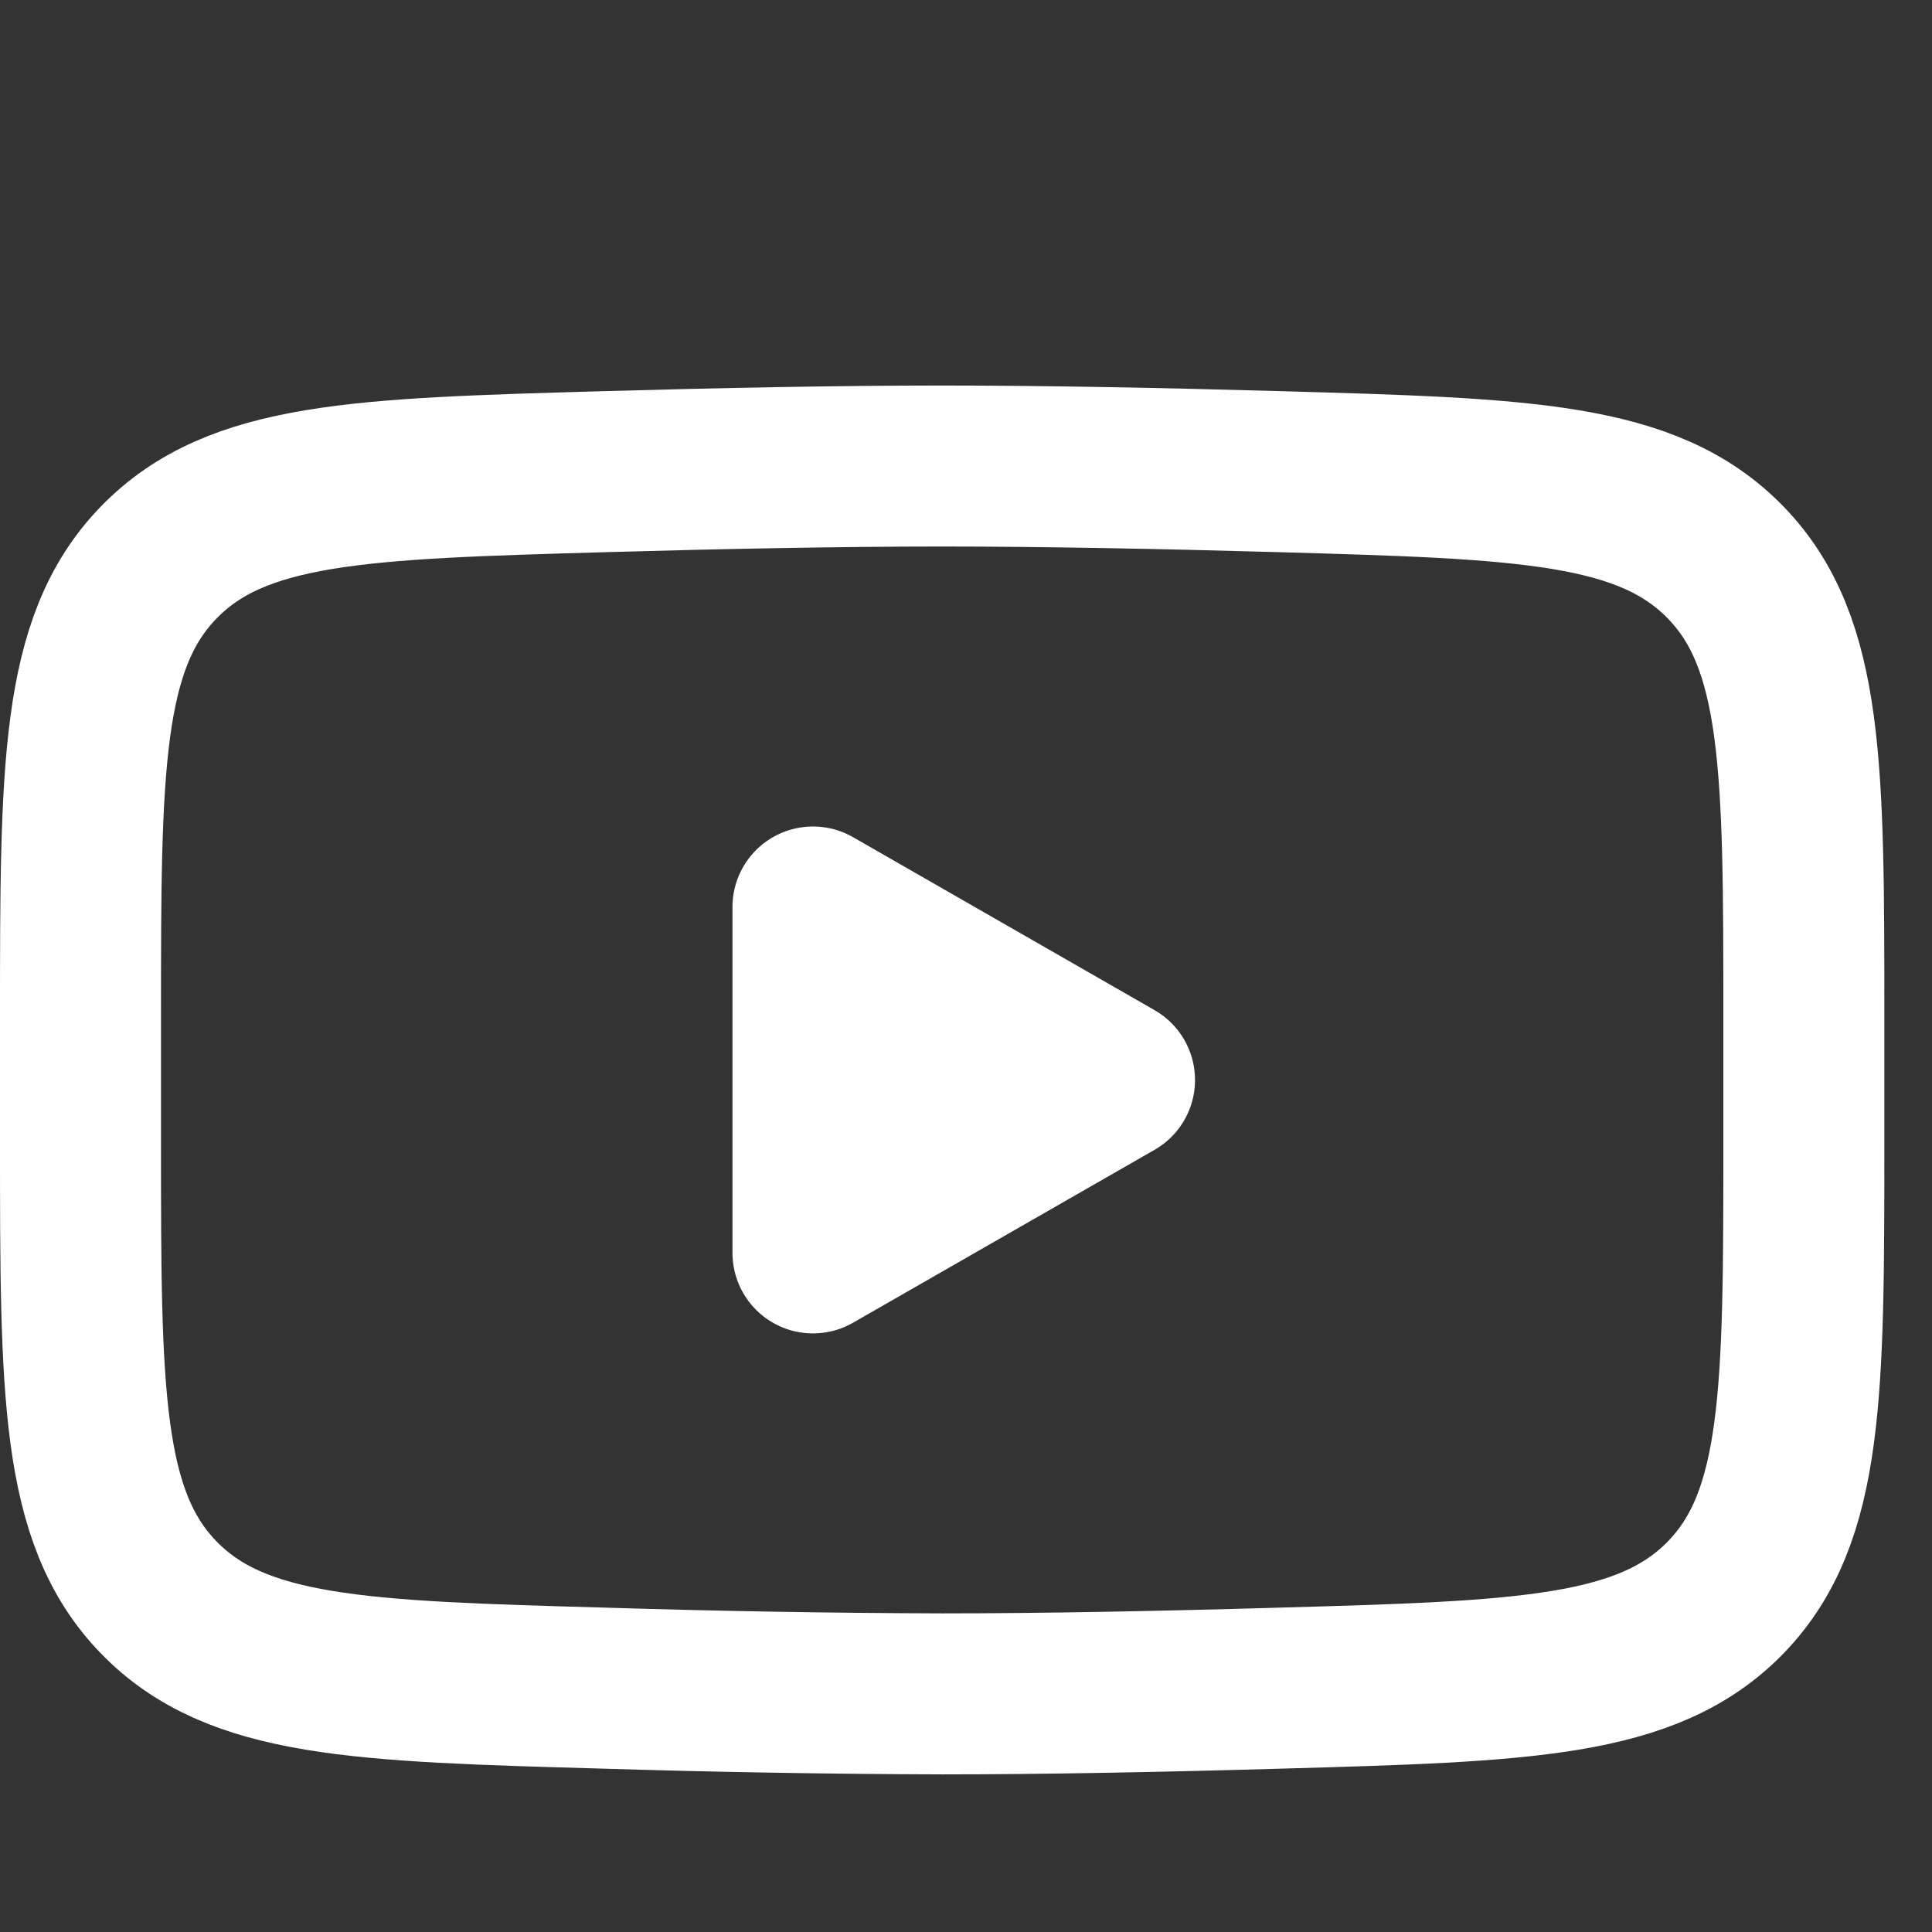 <svg width="24" height="24" viewBox="0 0 24 24" fill="none" xmlns="http://www.w3.org/2000/svg">
<rect x="0" y="0" width="24" height="24" fill="#333333" stroke="none"/>
<g id="iconoir:youtube">
<g id="Group">
<path id="Vector" d="M13.845 13.416L10.099 15.564V11.267L13.845 13.416Z" fill="white" stroke="white" stroke-width="2" stroke-linecap="round" stroke-linejoin="round"/>
<path id="Vector_2" d="M1 14.175V12.655C1 9.546 1 7.99 1.969 6.99C2.939 5.989 4.465 5.946 7.517 5.859C8.962 5.818 10.439 5.789 11.704 5.789C12.968 5.789 14.446 5.818 15.892 5.859C18.944 5.946 20.47 5.989 21.439 6.99C22.408 7.99 22.408 9.547 22.408 12.655V14.175C22.408 17.286 22.408 18.84 21.44 19.841C20.47 20.841 18.945 20.885 15.892 20.971C14.447 21.013 12.97 21.042 11.704 21.042C10.308 21.038 8.912 21.014 7.517 20.971C4.465 20.885 2.939 20.842 1.969 19.841C1 18.84 1 17.285 1 14.176V14.175Z" stroke="white" stroke-width="2"/>
</g>
</g>
</svg>
